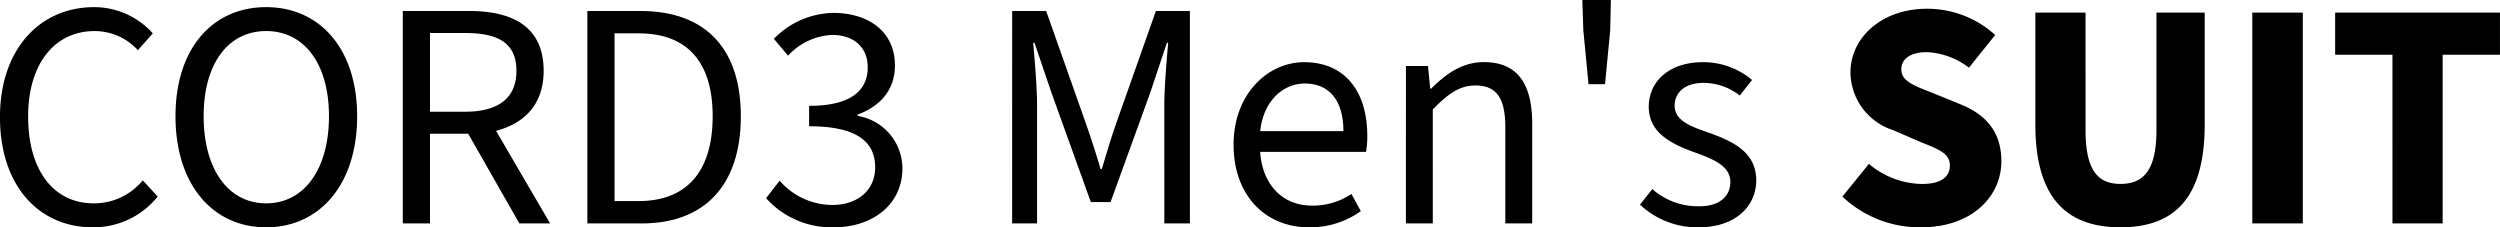 <svg xmlns="http://www.w3.org/2000/svg" width="263.966" height="24" viewBox="0 0 263.966 24">
  <path id="パス_23" data-name="パス 23" d="M10.818,10.2A8.673,8.673,0,0,0,17.69,6.952L16.117,5.243a6.667,6.667,0,0,1-5.2,2.427c-4.239,0-6.906-3.521-6.906-9.162,0-5.573,2.8-9.026,7.009-9.026A6.162,6.162,0,0,1,15.6-8.5l1.573-1.778a8.32,8.32,0,0,0-6.188-2.769c-5.709,0-9.949,4.41-9.949,11.624C1.04,5.892,5.211,10.2,10.818,10.2Zm18.325,0c5.641,0,9.607-4.513,9.607-11.726,0-7.145-3.966-11.521-9.607-11.521S19.57-8.706,19.57-1.526C19.57,5.687,23.5,10.2,29.143,10.2Zm0-2.53c-4,0-6.6-3.59-6.6-9.2,0-5.573,2.6-8.991,6.6-8.991S35.775-7.1,35.775-1.526C35.775,4.08,33.143,7.67,29.143,7.67ZM43.57,9.79h2.872V.32h4.034l5.4,9.47h3.248L53.416.012c3.043-.786,5.026-2.838,5.026-6.325,0-4.684-3.282-6.325-7.863-6.325H43.57ZM46.442-2.005v-8.308h3.726c3.487,0,5.4,1.06,5.4,4,0,2.872-1.915,4.308-5.4,4.308ZM63.057,9.79H68.8c6.769,0,10.462-4.171,10.462-11.316,0-7.111-3.692-11.111-10.6-11.111H63.057Zm2.872-2.359V-10.279h2.53c5.231,0,7.829,3.111,7.829,8.752,0,5.675-2.6,8.957-7.829,8.957ZM89.108,10.2c4,0,7.214-2.359,7.214-6.222A5.628,5.628,0,0,0,91.6-1.561V-1.7c2.359-.889,3.932-2.564,3.932-5.2,0-3.521-2.735-5.538-6.53-5.538A8.982,8.982,0,0,0,82.749-9.7l1.5,1.778a6.713,6.713,0,0,1,4.65-2.188c2.325,0,3.761,1.333,3.761,3.419,0,2.291-1.573,4.068-6.188,4.068V-.467c5.2,0,6.974,1.744,6.974,4.342,0,2.427-1.88,3.966-4.513,3.966a7.382,7.382,0,0,1-5.573-2.564L81.929,7.123A9.268,9.268,0,0,0,89.108,10.2Zm18.8-.41h2.632V-2.586c0-1.983-.239-4.752-.41-6.7h.137l1.778,5.231,4.171,11.59H118.3l4.205-11.59,1.744-5.231h.137c-.171,1.949-.41,4.718-.41,6.7V9.79h2.7V-12.638h-3.59l-4.239,12c-.547,1.573-.957,3.009-1.47,4.684h-.137c-.479-1.675-.957-3.111-1.5-4.684l-4.239-12h-3.59Zm31.316.41a9.174,9.174,0,0,0,5.5-1.709l-.991-1.812a7.32,7.32,0,0,1-4.171,1.231c-3.145,0-5.231-2.256-5.47-5.675h11.179a8.75,8.75,0,0,0,.137-1.675c0-4.786-2.427-7.795-6.667-7.795-3.795,0-7.453,3.316-7.453,8.718C131.3,6.986,134.784,10.2,139.228,10.2ZM134.1.046c.342-3.179,2.393-5.026,4.718-5.026,2.53,0,4.068,1.744,4.068,5.026ZM149.484,9.79h2.838V-2.244c1.641-1.675,2.838-2.53,4.513-2.53,2.188,0,3.145,1.3,3.145,4.41V9.79h2.838V-.74c0-4.239-1.573-6.5-5.094-6.5-2.291,0-4,1.231-5.573,2.8h-.1l-.239-2.393h-2.325Zm19.282-14.7h1.744l.547-5.709.068-3.179h-3.009l.1,3.179ZM180.39,10.2c3.932,0,6.085-2.256,6.085-4.957,0-3.009-2.5-4.137-5.094-5.06C179.3-.535,177.86-1.15,177.86-2.655c0-1.231.923-2.393,3.043-2.393a6.2,6.2,0,0,1,3.829,1.333l1.3-1.641a7.983,7.983,0,0,0-5.162-1.88c-3.624,0-5.744,2.051-5.744,4.718,0,2.735,2.393,3.932,4.889,4.821,1.88.684,3.727,1.4,3.727,3.111,0,1.436-1.06,2.564-3.248,2.564A7.288,7.288,0,0,1,175.5,6.166l-1.3,1.641A8.828,8.828,0,0,0,180.39,10.2Zm23.487,0c5.368,0,8.479-3.248,8.479-6.974,0-3.111-1.641-4.957-4.41-6.051l-2.769-1.128c-1.983-.786-3.385-1.231-3.385-2.53,0-1.162,1.06-1.812,2.7-1.812a7.944,7.944,0,0,1,4.444,1.641l2.769-3.453a10.677,10.677,0,0,0-7.214-2.769c-4.718,0-8.068,3.009-8.068,6.735a6.473,6.473,0,0,0,4.513,6.085l2.838,1.231c1.949.786,3.145,1.2,3.145,2.5,0,1.2-.923,1.949-2.94,1.949a8.884,8.884,0,0,1-5.607-2.12l-2.8,3.453A11.871,11.871,0,0,0,203.878,10.2Zm21.06,0c5.915,0,8.889-3.35,8.889-10.872V-12.467h-5.094V-.091c0,4.239-1.333,5.709-3.795,5.709-2.427,0-3.692-1.47-3.692-5.709V-12.467h-5.3V-.672C215.946,6.85,219.023,10.2,224.937,10.2Zm13.915-.41h5.333V-12.467h-5.333Zm14.8,0h5.3V-8.022h6.051v-4.444H247.6v4.444h6.051Z" transform="translate(-1.04 13.8)"/>
</svg>
